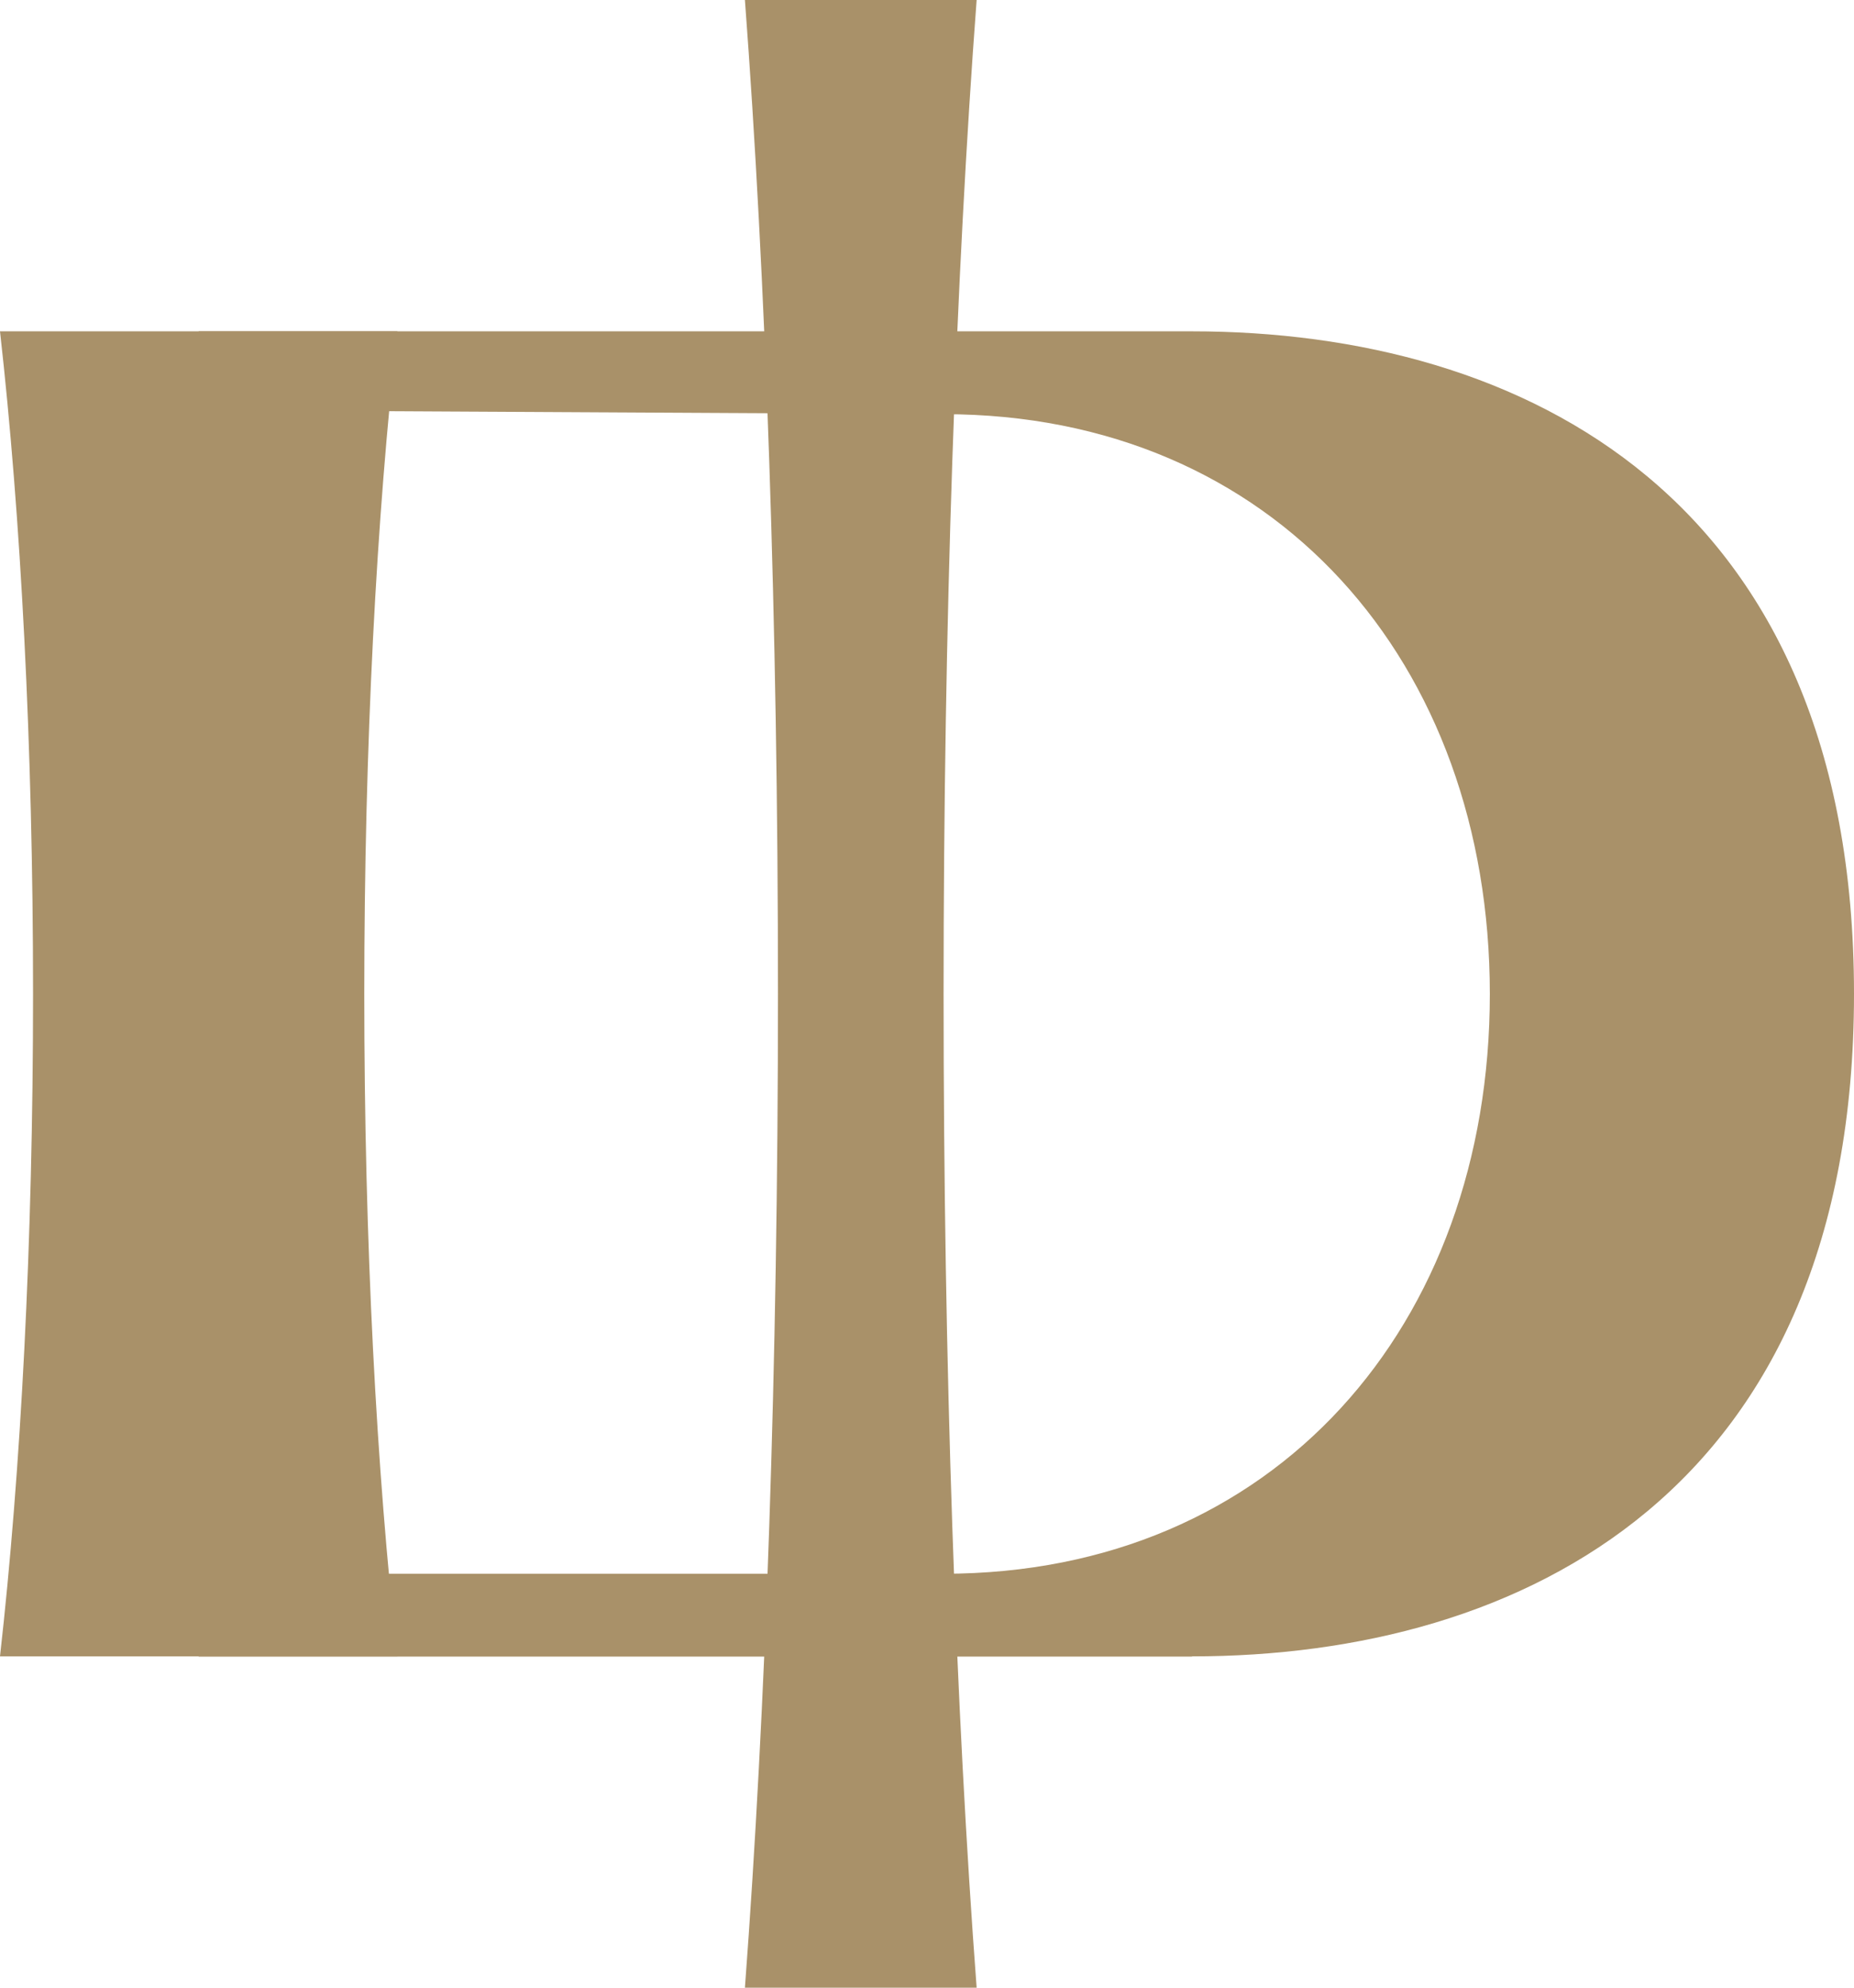 <svg xmlns="http://www.w3.org/2000/svg" id="Camada_2" data-name="Camada 2" viewBox="0 0 158.74 170.08"><defs><style>      .cls-1 {        fill: #a99169;        stroke-width: 0px;      }    </style></defs><g id="Layer_1" data-name="Layer 1"><g><path class="cls-1" d="M66.61,85.04C66.61,53.13,65.56,23.69,63.78,0h19.84c-1.78,23.69-2.83,53.13-2.83,85.04,0,31.91,1.05,61.35,2.83,85.04h-19.84c1.78-23.69,2.83-53.13,2.83-85.04Z"></path><path class="cls-1" d="M2.83,85.04c0-21.27-1.05-40.9-2.83-56.69h34.02c-1.78,15.79-2.83,35.42-2.83,56.69,0,21.27,1.05,40.9,2.83,56.69H0c1.78-15.79,2.83-35.42,2.83-56.69Z"></path><path class="cls-1" d="M102.05,141.73c28.35,0,56.69-14.17,56.69-56.69s-28.35-56.69-56.69-56.69H17.01v6.75l63.78.34c28.35,0,46.77,21.26,46.77,49.61s-18.43,49.61-46.77,49.61H17.01v7.09h85.04Z"></path></g></g></svg>
